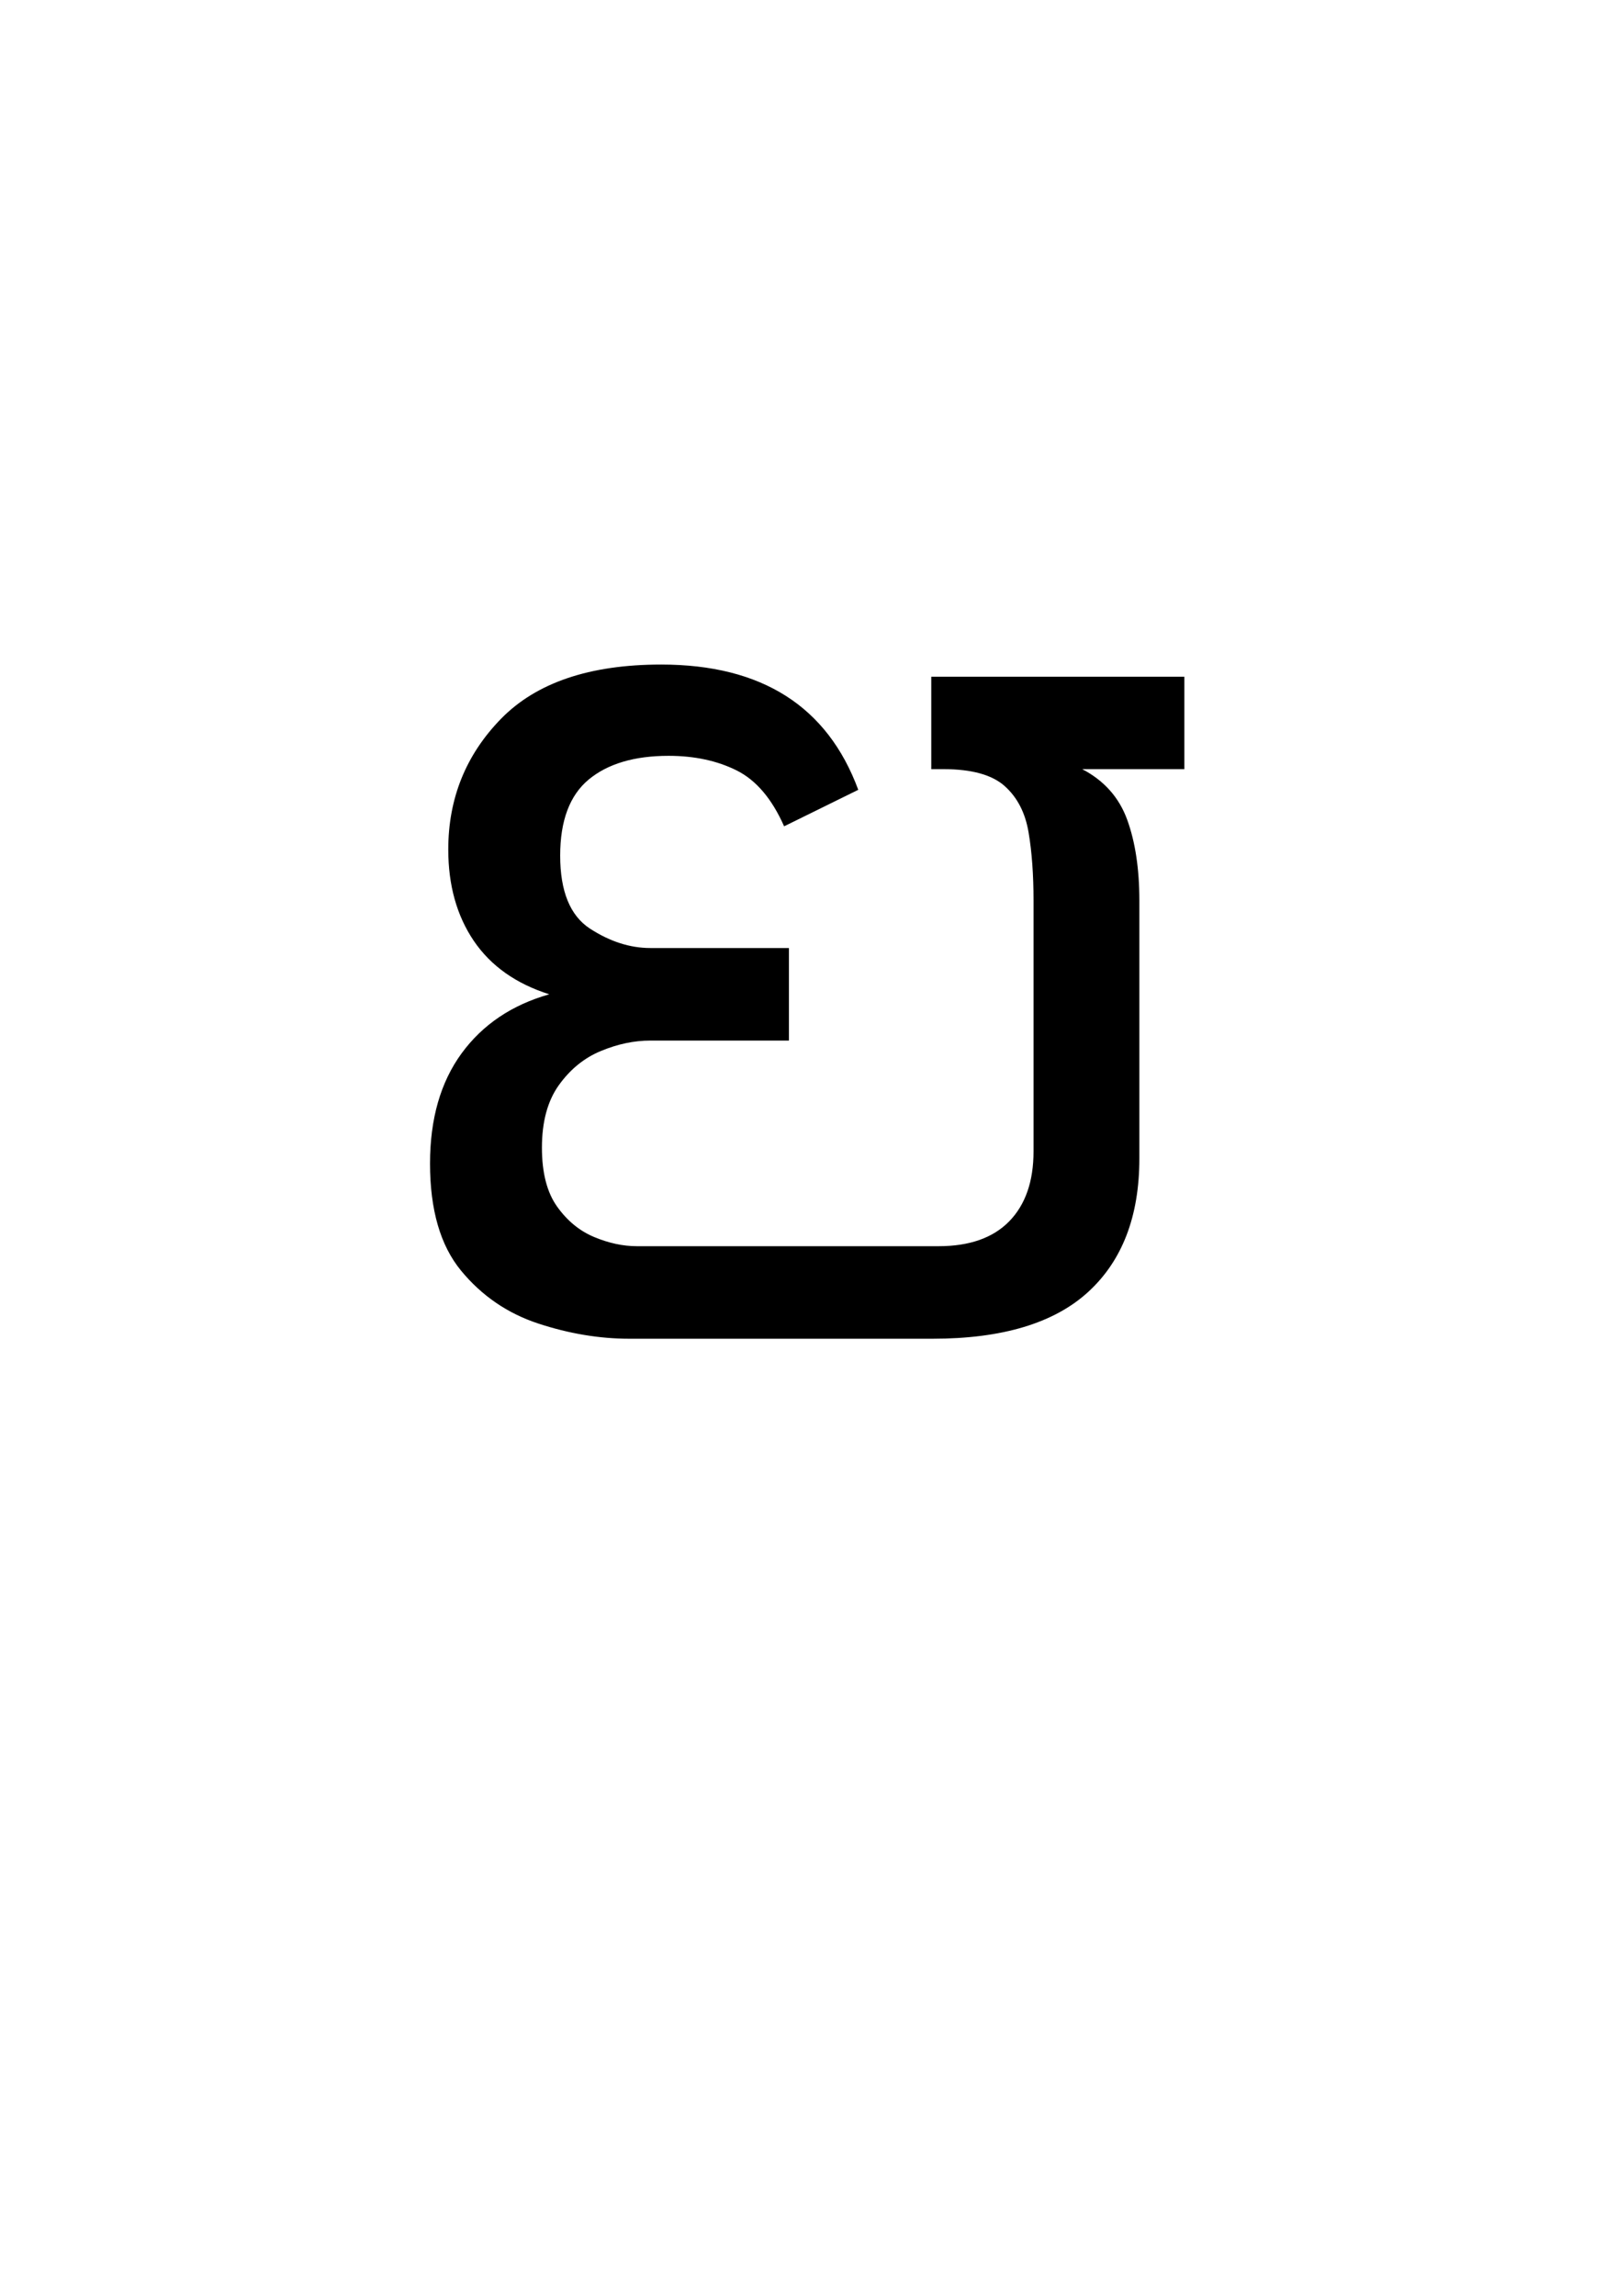 <?xml version="1.0" encoding="UTF-8"?><svg xmlns="http://www.w3.org/2000/svg" xmlns:xlink="http://www.w3.org/1999/xlink" width="198pt" height="282.96pt" viewBox="0 0 198 282.96" version="1.1"><symbol overflow="visible" id="1"><path style="stroke:none;" d="M 32.844 0 C 29.145 0 25.395 -0.625 21.594 -1.875 C 17.801 -3.125 14.629 -5.297 12.078 -8.391 C 9.523 -11.492 8.25 -15.895 8.25 -21.594 C 8.25 -27.094 9.547 -31.617 12.141 -35.172 C 14.742 -38.723 18.348 -41.148 22.953 -42.453 C 18.848 -43.754 15.742 -45.953 13.641 -49.047 C 11.547 -52.148 10.5 -55.898 10.5 -60.297 C 10.5 -66.598 12.672 -71.973 17.016 -76.422 C 21.367 -80.867 27.945 -83.094 36.75 -83.094 C 49.145 -83.094 57.242 -77.945 61.047 -67.656 L 51.906 -63.156 C 50.406 -66.551 48.453 -68.848 46.047 -70.047 C 43.648 -71.242 40.852 -71.844 37.656 -71.844 C 33.445 -71.844 30.164 -70.867 27.812 -68.922 C 25.469 -66.973 24.297 -63.848 24.297 -59.547 C 24.297 -55.148 25.52 -52.148 27.969 -50.547 C 30.426 -48.953 32.906 -48.156 35.406 -48.156 L 52.5 -48.156 L 52.5 -36.75 L 35.406 -36.75 C 33.406 -36.75 31.379 -36.32 29.328 -35.469 C 27.273 -34.625 25.547 -33.223 24.141 -31.266 C 22.742 -29.316 22.047 -26.742 22.047 -23.547 C 22.047 -20.453 22.672 -18.031 23.922 -16.281 C 25.172 -14.531 26.695 -13.281 28.5 -12.531 C 30.301 -11.781 32.051 -11.406 33.75 -11.406 L 70.953 -11.406 C 74.754 -11.406 77.656 -12.426 79.656 -14.469 C 81.656 -16.52 82.656 -19.395 82.656 -23.094 L 82.656 -54 C 82.656 -57.195 82.453 -59.992 82.047 -62.391 C 81.648 -64.797 80.676 -66.695 79.125 -68.094 C 77.57 -69.5 75.047 -70.203 71.547 -70.203 L 70.047 -70.203 L 70.047 -81.594 L 101.25 -81.594 L 101.25 -70.203 L 88.656 -70.203 C 91.352 -68.797 93.203 -66.719 94.203 -63.969 C 95.203 -61.219 95.703 -57.895 95.703 -54 L 95.703 -22.203 C 95.703 -15.098 93.598 -9.617 89.391 -5.766 C 85.191 -1.922 78.797 0 70.203 0 Z M 32.844 0"/></symbol><g style="fill:rgb(0%,0%,0%);fill-opacity:1;"><use xlink:href="#1" x="44.766" y="165"/></g></svg>